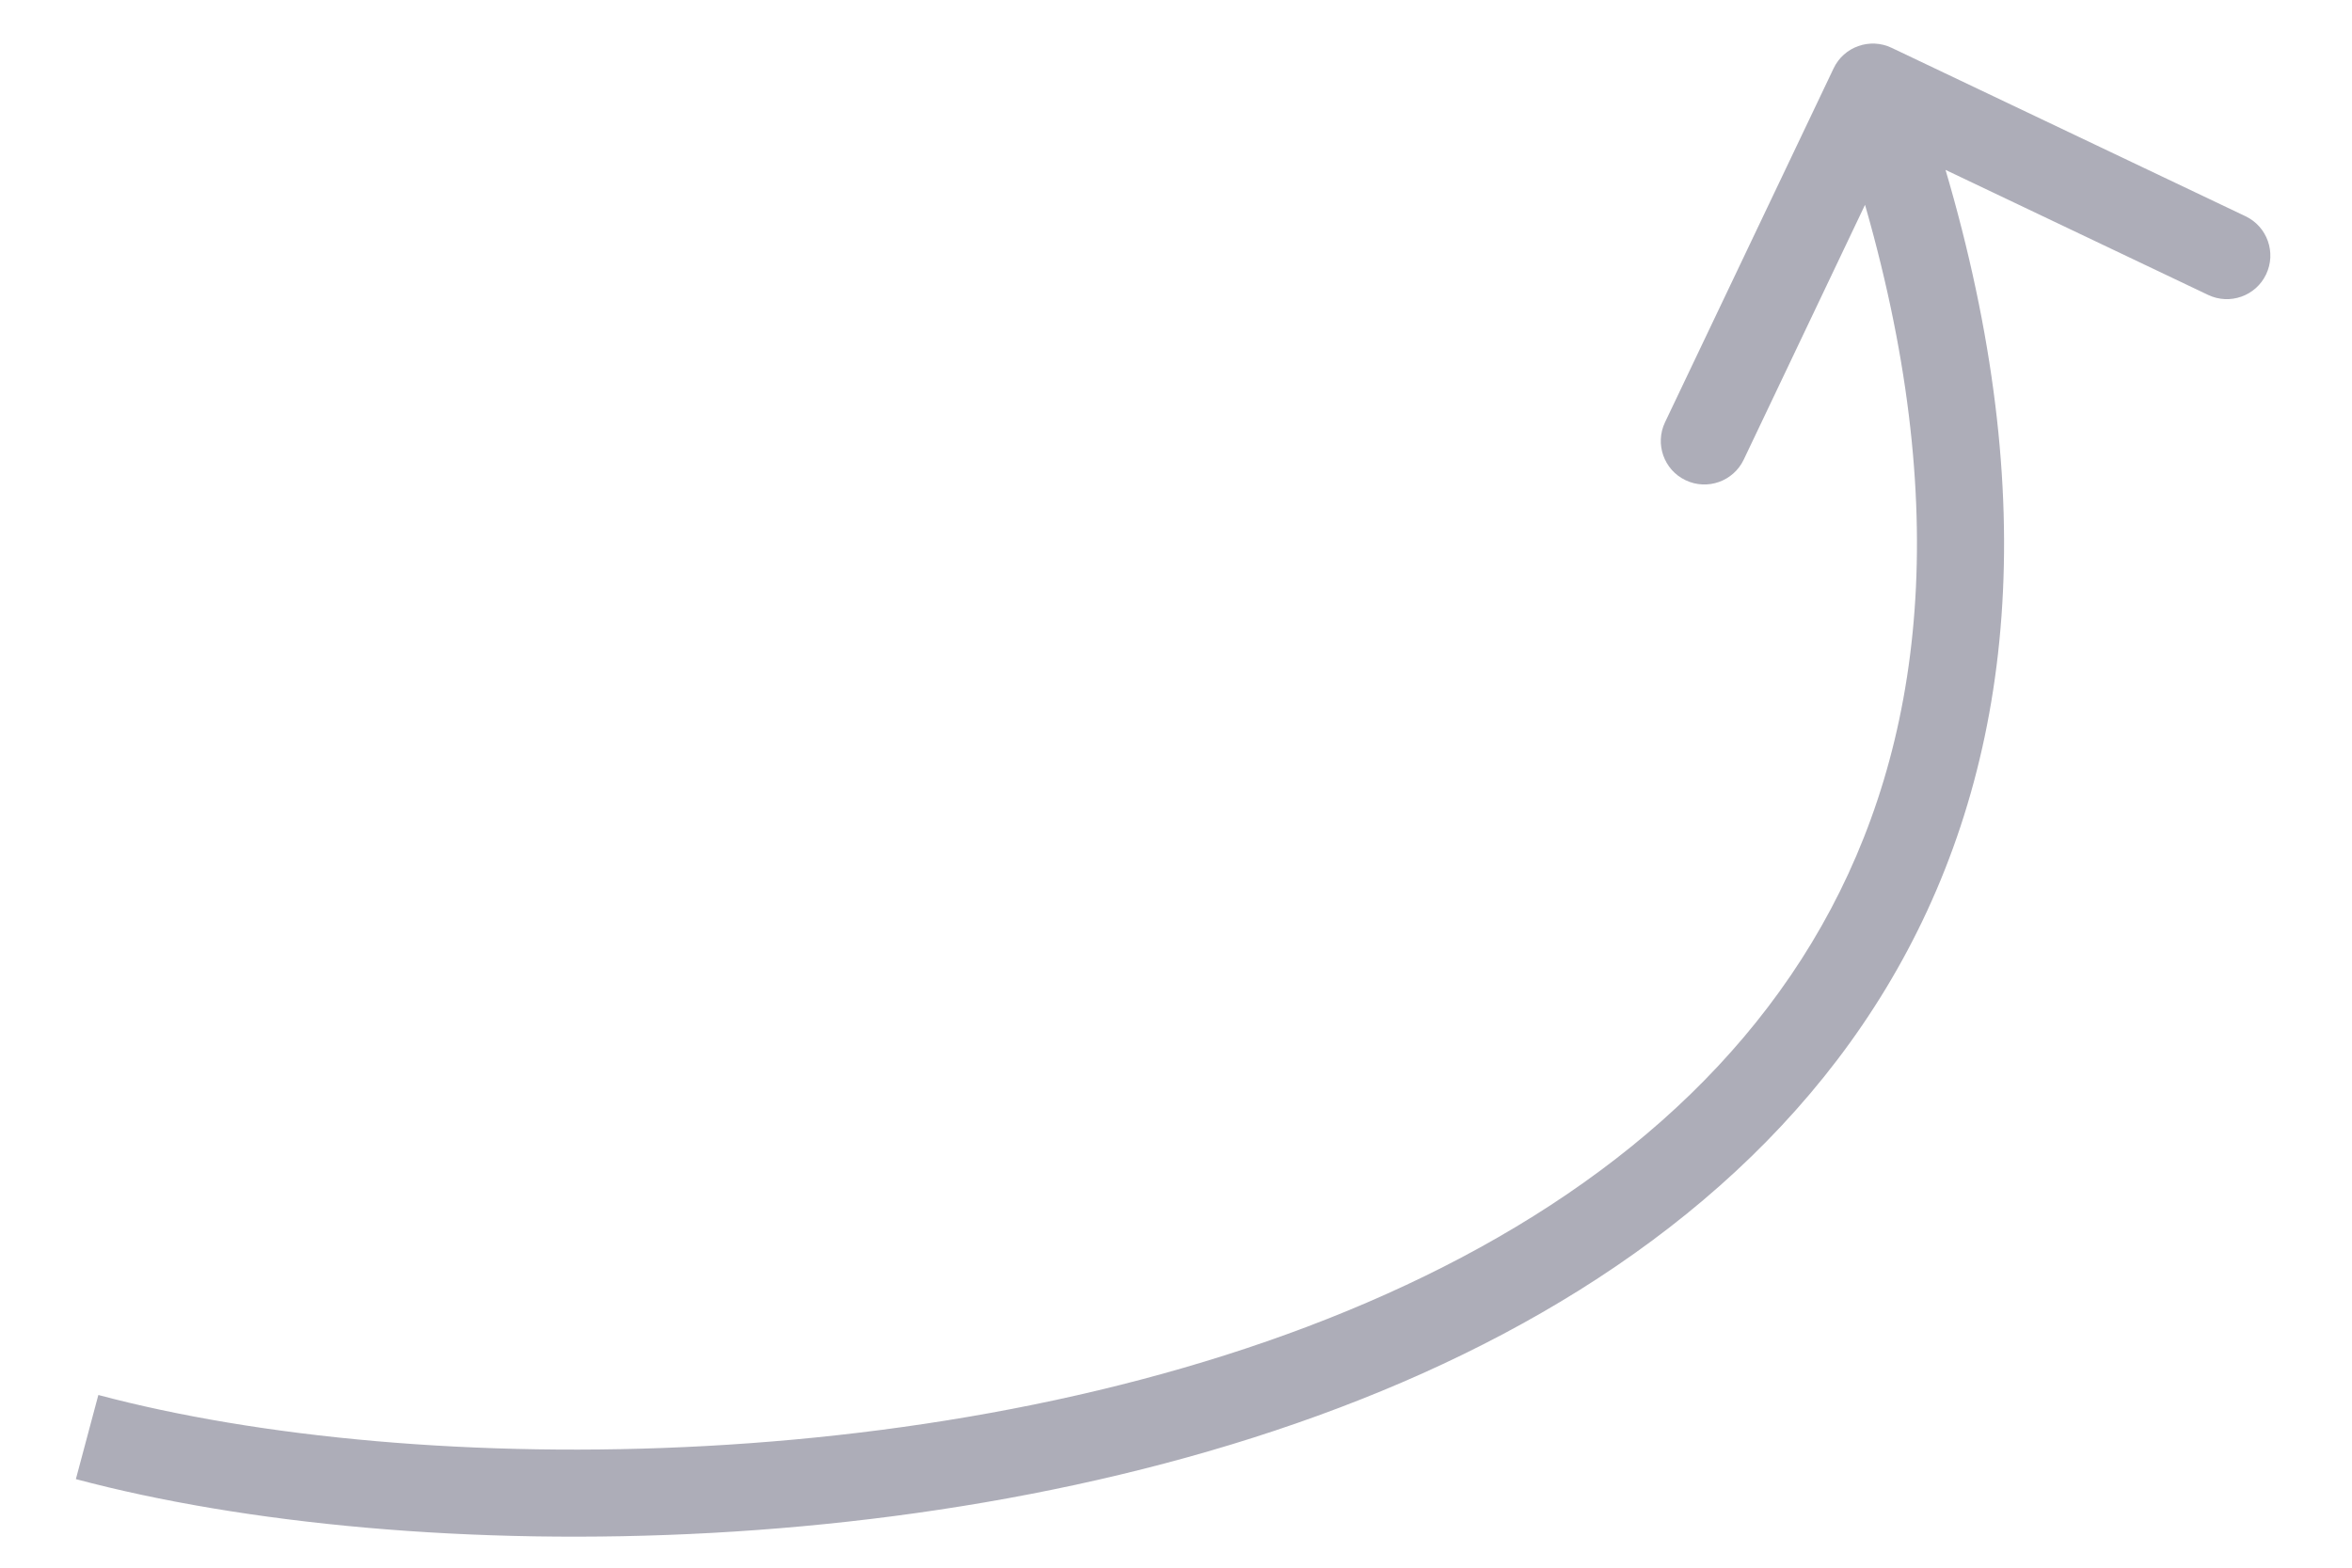 <?xml version="1.0" encoding="UTF-8"?> <svg xmlns="http://www.w3.org/2000/svg" width="27" height="18" viewBox="0 0 27 18" fill="none"> <path opacity="0.4" d="M21.715 0.549C21.466 0.43 21.167 0.536 21.049 0.785L19.114 4.848C18.995 5.097 19.101 5.396 19.35 5.514C19.6 5.633 19.898 5.527 20.017 5.278L21.736 1.666L25.348 3.386C25.597 3.505 25.896 3.399 26.014 3.15C26.133 2.9 26.027 2.602 25.778 2.483L21.715 0.549ZM0.871 16.983C4.714 18.008 11.334 18.01 16.33 15.769C18.839 14.643 20.982 12.93 22.126 10.452C23.273 7.967 23.377 4.795 21.971 0.833L21.029 1.167C22.373 4.955 22.227 7.846 21.218 10.033C20.206 12.226 18.286 13.795 15.92 14.856C11.166 16.99 4.786 16.992 1.129 16.017L0.871 16.983Z" fill="#34324F"></path> </svg> 